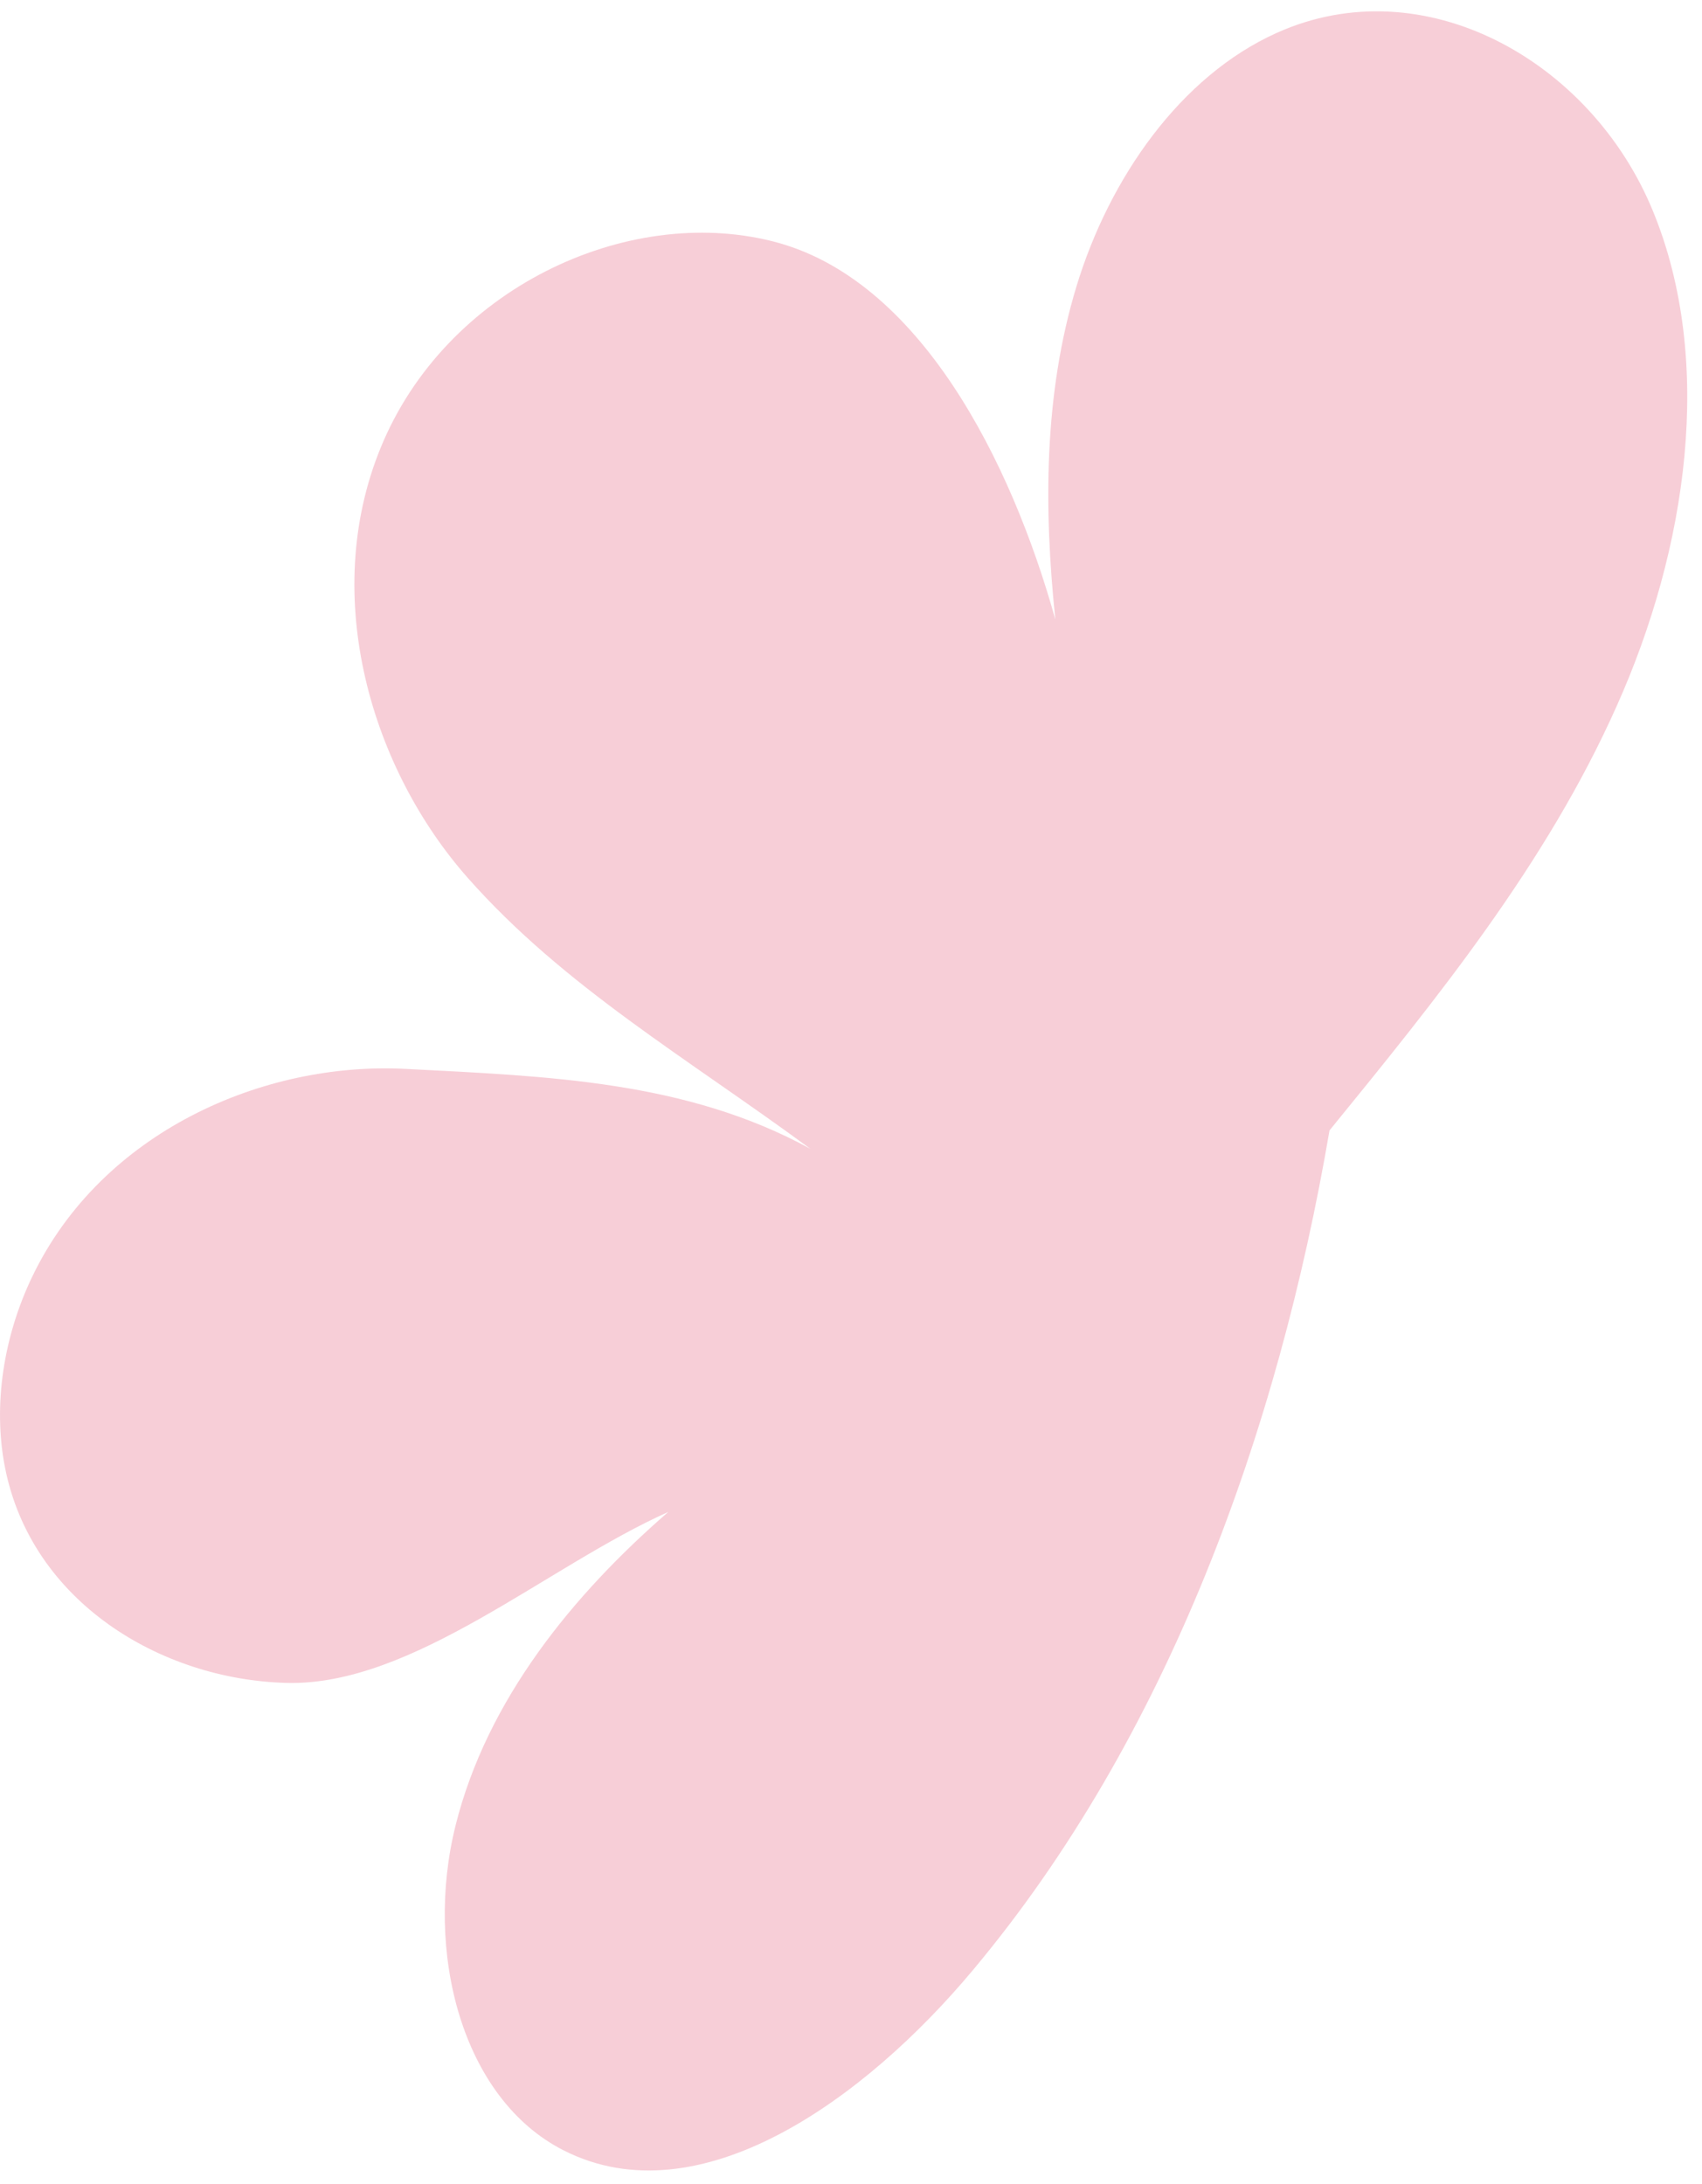 <?xml version="1.0" encoding="UTF-8"?> <svg xmlns="http://www.w3.org/2000/svg" width="46" height="59" viewBox="0 0 46 59" fill="none"><path d="M35.933 30.54C34.543 38.69 31.543 46.96 26.303 53.22C23.373 56.73 18.893 59.96 15.233 58.1C12.473 56.7 11.463 52.72 12.313 49.32C13.163 45.92 15.493 43.08 18.063 40.85C14.793 42.31 11.153 45.56 7.743 45.47C4.333 45.38 0.843 43.27 0.133 39.64C-0.197 37.95 0.103 36.09 0.873 34.49C2.753 30.58 7.113 28.68 10.963 28.88C14.813 29.08 18.543 29.2 21.903 31.04C18.563 28.58 15.243 26.66 12.643 23.72C10.043 20.78 8.643 16.13 10.283 12.11C12.033 7.81 16.923 5.52 20.883 6.52C24.853 7.52 27.333 12.47 28.523 16.74C28.213 13.77 28.203 10.67 29.093 7.74C29.983 4.81 31.903 2.06 34.503 0.89C38.473 -0.9 43.003 1.63 44.673 5.7C46.343 9.76 45.603 14.82 43.693 19.08C41.793 23.34 38.843 26.97 35.943 30.53L35.933 30.54Z" fill="#F7CED7"></path></svg> 